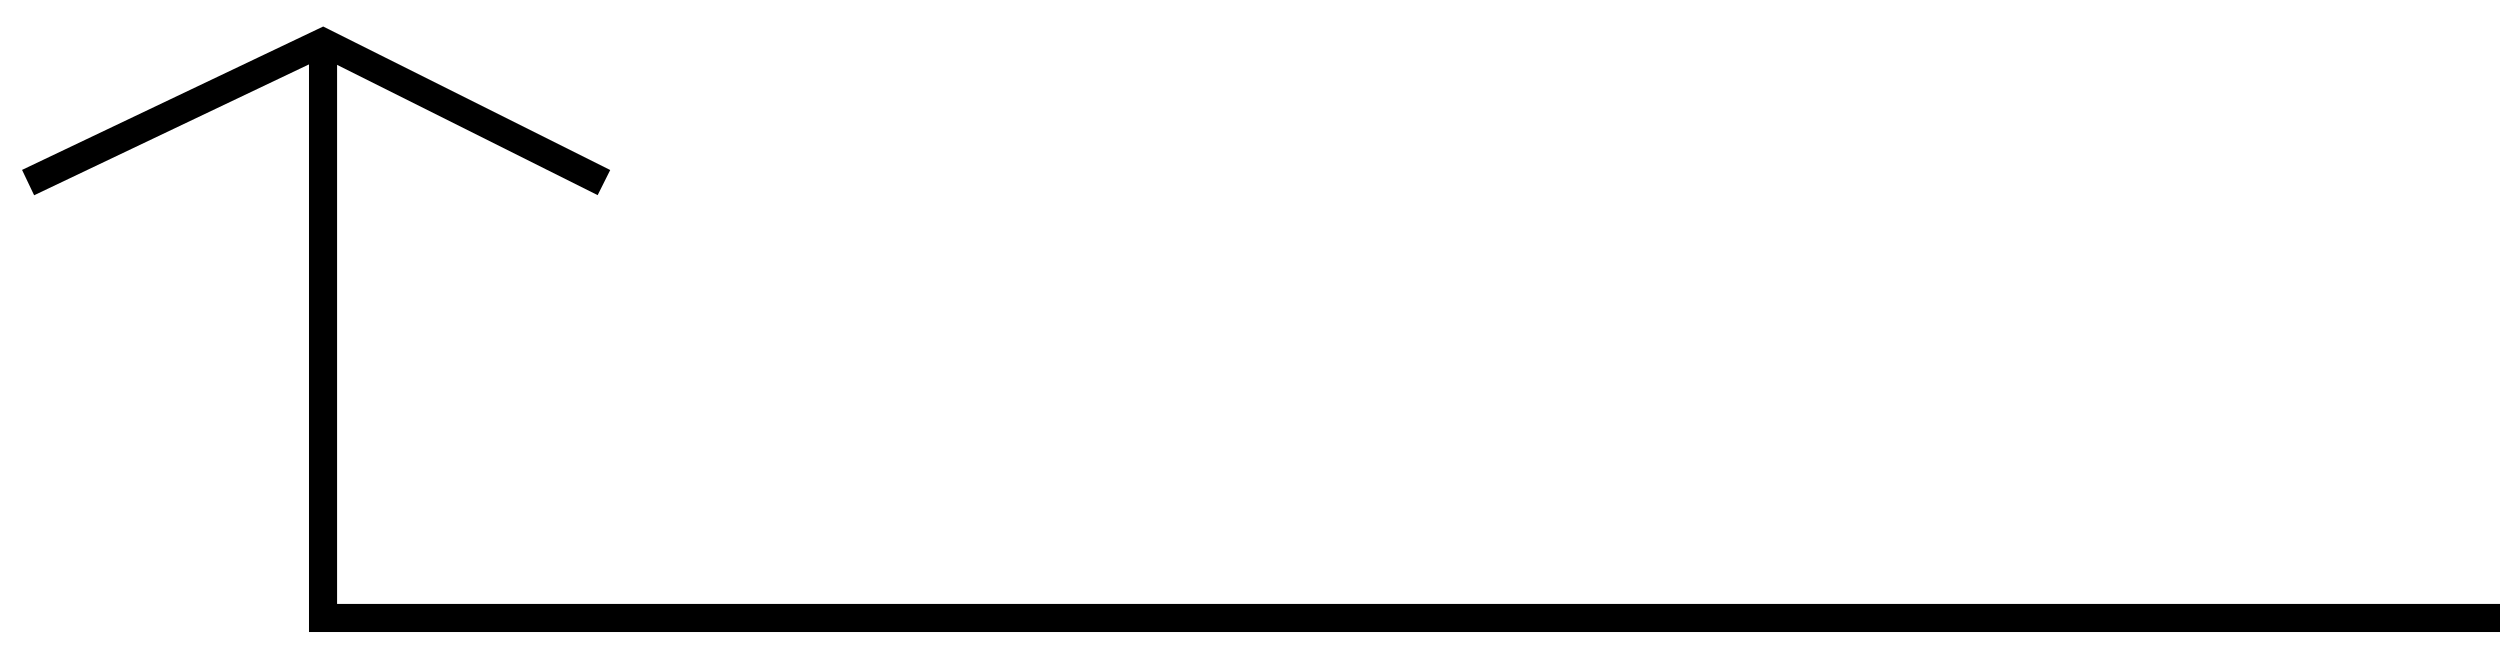 <?xml version="1.0" encoding="UTF-8"?> <svg xmlns="http://www.w3.org/2000/svg" width="89" height="23" viewBox="0 0 89 23" fill="none"> <path d="M1 6.5L11.5 1.5L21.5 6.5" stroke="black"></path> <path d="M11.5 1.5L11.5 22L89 22" stroke="black"></path> </svg> 